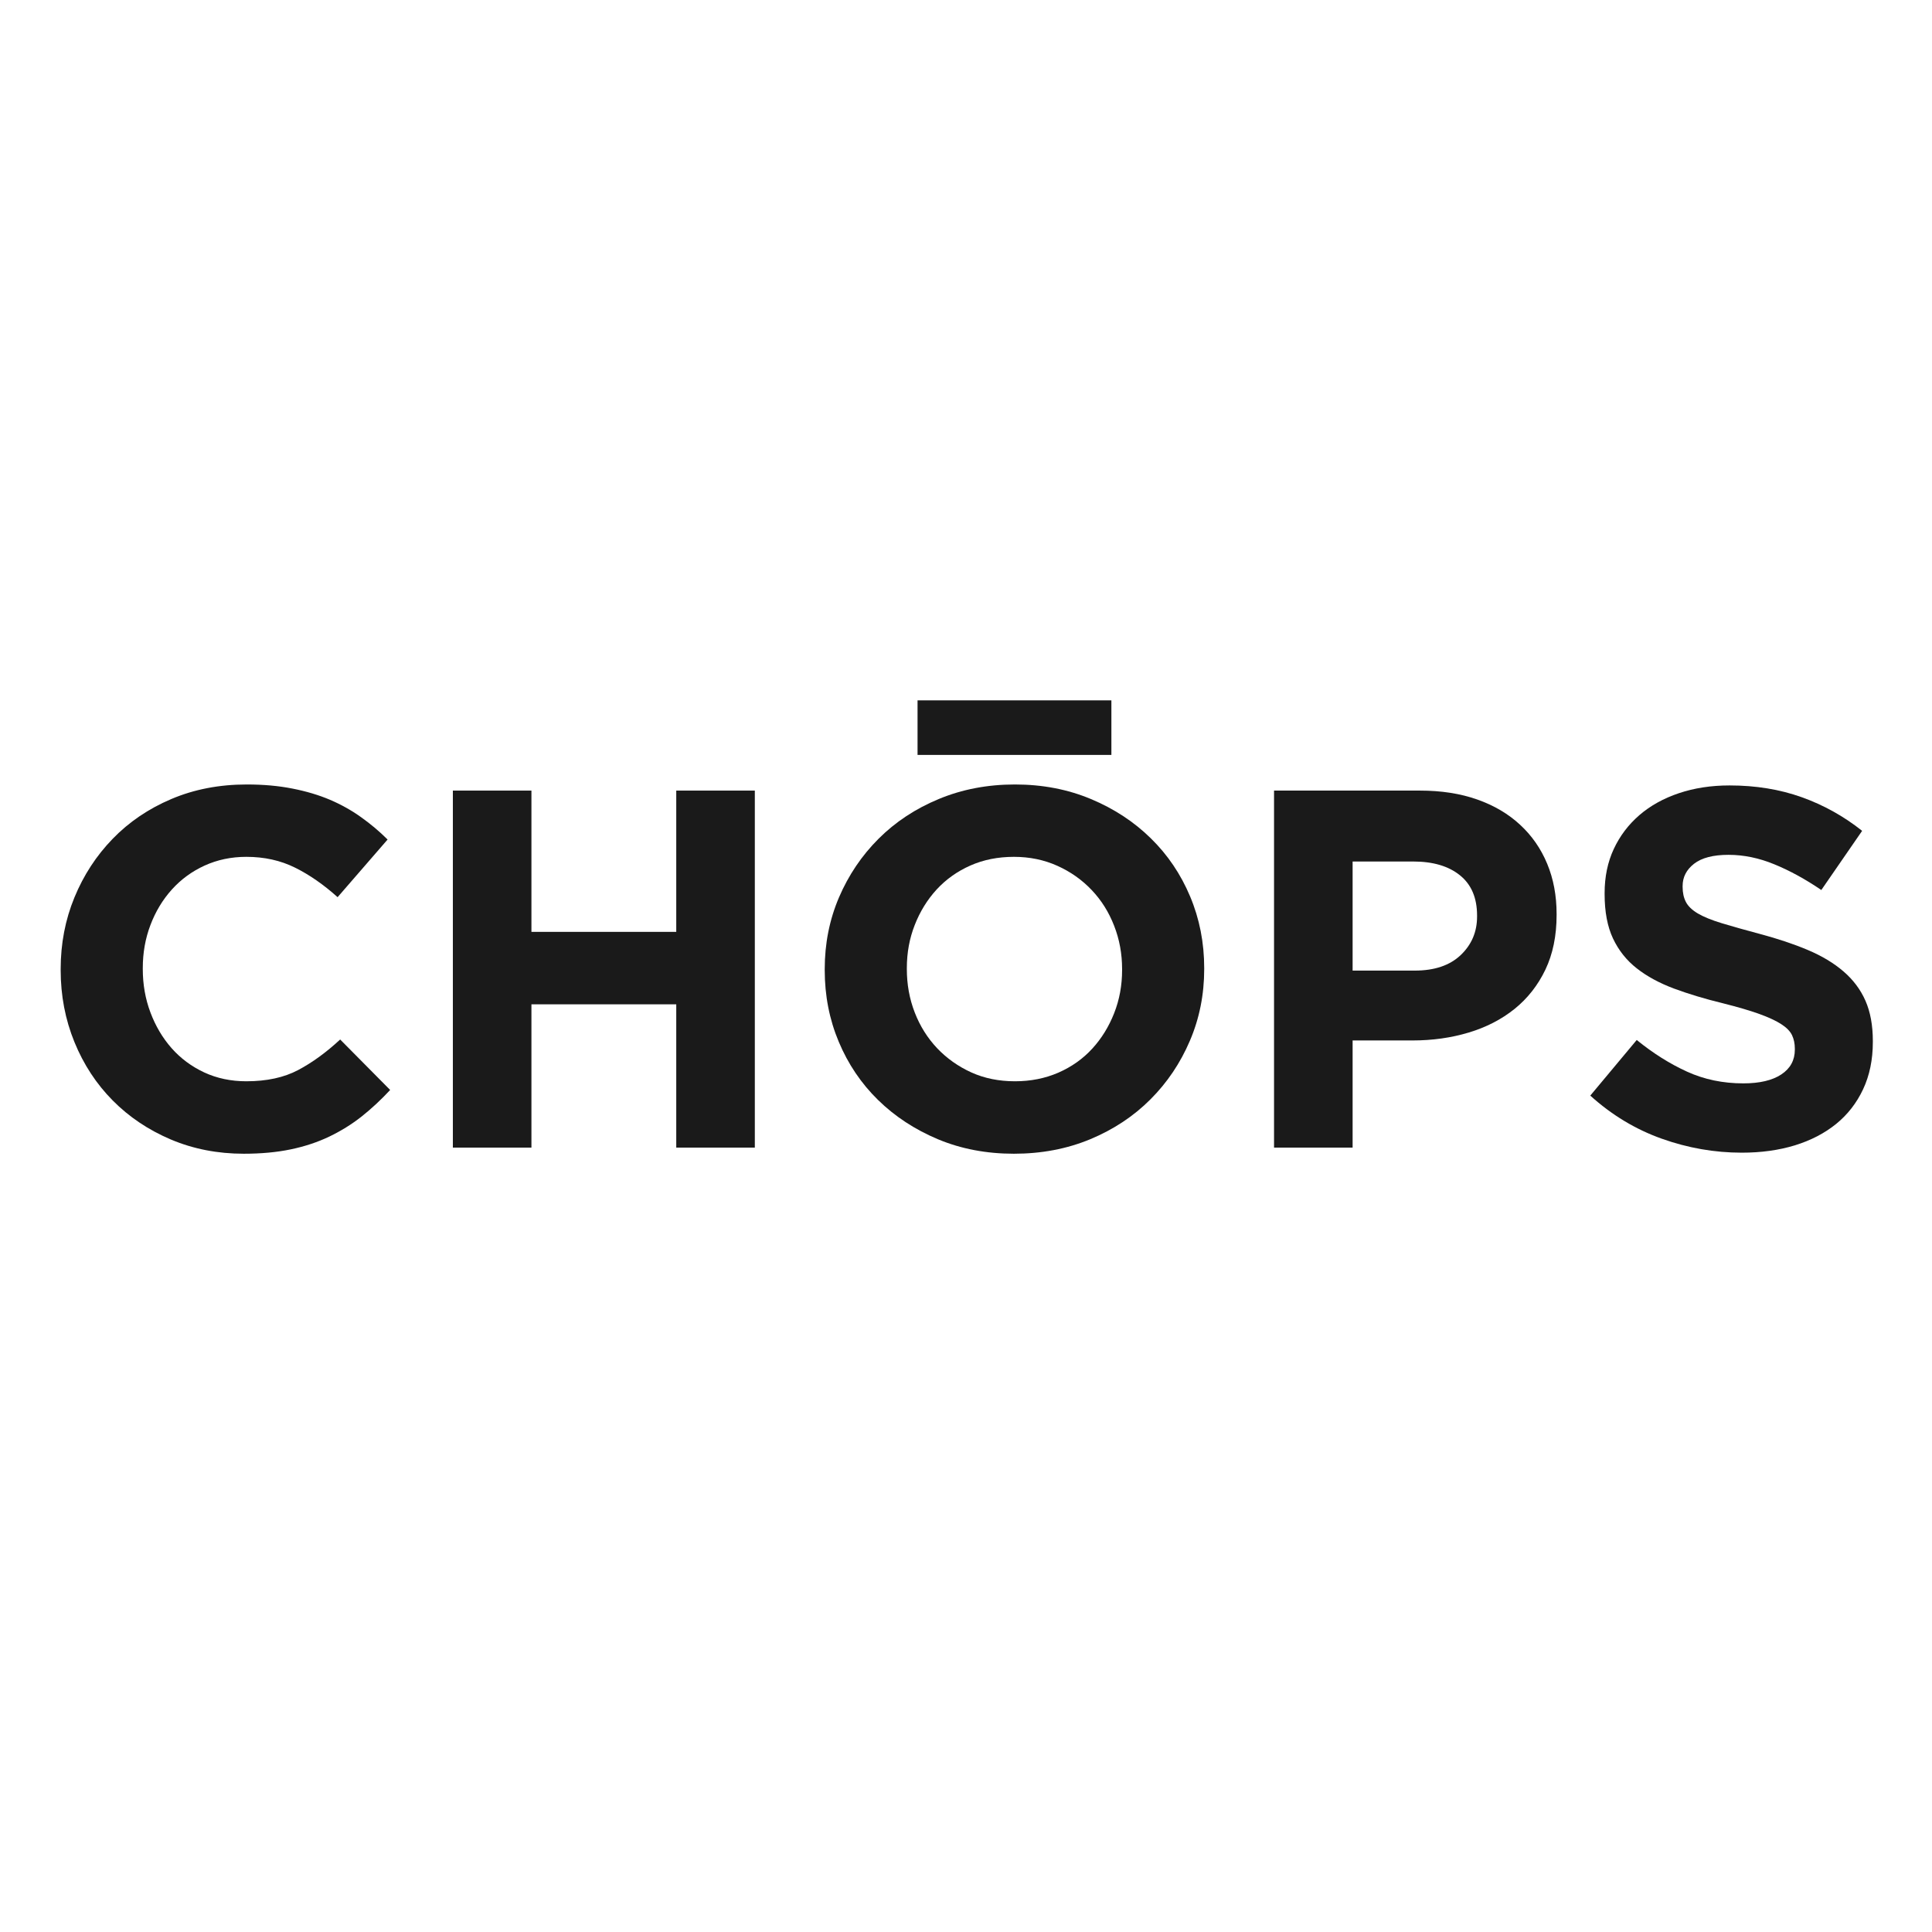 <svg xmlns="http://www.w3.org/2000/svg" xmlns:xlink="http://www.w3.org/1999/xlink" width="500" viewBox="0 0 375 375" height="500" preserveAspectRatio="xMidYMid meet"><defs><g></g></defs><g fill="#1a1a1a" fill-opacity="1"><g transform="translate(6.527, 222.75)"><g><path d="M 40.781 1.188 C 35.707 1.188 30.988 0.266 26.625 -1.578 C 22.27 -3.43 18.508 -5.957 15.344 -9.156 C 12.176 -12.352 9.703 -16.129 7.922 -20.484 C 6.141 -24.848 5.25 -29.504 5.25 -34.453 L 5.25 -34.656 C 5.25 -39.602 6.141 -44.238 7.922 -48.562 C 9.703 -52.883 12.176 -56.676 15.344 -59.938 C 18.508 -63.207 22.301 -65.781 26.719 -67.656 C 31.145 -69.539 36.031 -70.484 41.375 -70.484 C 44.613 -70.484 47.566 -70.219 50.234 -69.688 C 52.91 -69.164 55.336 -68.441 57.516 -67.516 C 59.691 -66.586 61.703 -65.461 63.547 -64.141 C 65.398 -62.828 67.117 -61.379 68.703 -59.797 L 59 -48.609 C 56.289 -51.047 53.535 -52.957 50.734 -54.344 C 47.93 -55.738 44.781 -56.438 41.281 -56.438 C 38.375 -56.438 35.68 -55.875 33.203 -54.75 C 30.734 -53.625 28.609 -52.07 26.828 -50.094 C 25.047 -48.113 23.66 -45.816 22.672 -43.203 C 21.68 -40.598 21.188 -37.812 21.188 -34.844 L 21.188 -34.656 C 21.188 -31.676 21.68 -28.867 22.672 -26.234 C 23.66 -23.598 25.031 -21.285 26.781 -19.297 C 28.531 -17.316 30.641 -15.75 33.109 -14.594 C 35.586 -13.445 38.312 -12.875 41.281 -12.875 C 45.238 -12.875 48.586 -13.598 51.328 -15.047 C 54.066 -16.492 56.789 -18.473 59.5 -20.984 L 69.203 -11.188 C 67.422 -9.27 65.57 -7.551 63.656 -6.031 C 61.738 -4.52 59.641 -3.219 57.359 -2.125 C 55.086 -1.039 52.598 -0.219 49.891 0.344 C 47.191 0.906 44.156 1.188 40.781 1.188 Z M 40.781 1.188 "></path></g></g></g><g fill="#1a1a1a" fill-opacity="1"><g transform="translate(79.589, 222.75)"><g><path d="M 8.312 -69.297 L 23.562 -69.297 L 23.562 -41.875 L 51.672 -41.875 L 51.672 -69.297 L 66.922 -69.297 L 66.922 0 L 51.672 0 L 51.672 -27.812 L 23.562 -27.812 L 23.562 0 L 8.312 0 Z M 8.312 -69.297 "></path></g></g></g><g fill="#1a1a1a" fill-opacity="1"><g transform="translate(154.829, 222.75)"><g><path d="M 41.969 1.188 C 36.625 1.188 31.707 0.25 27.219 -1.625 C 22.738 -3.508 18.863 -6.051 15.594 -9.25 C 12.32 -12.457 9.781 -16.223 7.969 -20.547 C 6.156 -24.867 5.25 -29.504 5.25 -34.453 L 5.25 -34.656 C 5.25 -39.602 6.172 -44.238 8.016 -48.562 C 9.867 -52.883 12.426 -56.676 15.688 -59.938 C 18.957 -63.207 22.852 -65.781 27.375 -67.656 C 31.895 -69.539 36.828 -70.484 42.172 -70.484 C 47.516 -70.484 52.43 -69.539 56.922 -67.656 C 61.41 -65.781 65.285 -63.238 68.547 -60.031 C 71.816 -56.832 74.359 -53.07 76.172 -48.75 C 77.992 -44.426 78.906 -39.789 78.906 -34.844 L 78.906 -34.656 C 78.906 -29.695 77.977 -25.055 76.125 -20.734 C 74.281 -16.41 71.723 -12.613 68.453 -9.344 C 65.191 -6.082 61.301 -3.508 56.781 -1.625 C 52.258 0.25 47.32 1.188 41.969 1.188 Z M 42.172 -12.875 C 45.211 -12.875 48.02 -13.43 50.594 -14.547 C 53.164 -15.672 55.359 -17.223 57.172 -19.203 C 58.984 -21.18 60.398 -23.473 61.422 -26.078 C 62.453 -28.691 62.969 -31.484 62.969 -34.453 L 62.969 -34.656 C 62.969 -37.625 62.453 -40.426 61.422 -43.062 C 60.398 -45.707 58.945 -48.02 57.062 -50 C 55.188 -51.977 52.961 -53.547 50.391 -54.703 C 47.816 -55.859 45.008 -56.438 41.969 -56.438 C 38.875 -56.438 36.055 -55.875 33.516 -54.75 C 30.973 -53.625 28.789 -52.07 26.969 -50.094 C 25.156 -48.113 23.738 -45.816 22.719 -43.203 C 21.695 -40.598 21.188 -37.812 21.188 -34.844 L 21.188 -34.656 C 21.188 -31.676 21.695 -28.867 22.719 -26.234 C 23.738 -23.598 25.188 -21.285 27.062 -19.297 C 28.945 -17.316 31.16 -15.75 33.703 -14.594 C 36.242 -13.445 39.066 -12.875 42.172 -12.875 Z M 23.266 -86.812 L 60.891 -86.812 L 60.891 -76.219 L 23.266 -76.219 Z M 23.266 -86.812 "></path></g></g></g><g fill="#1a1a1a" fill-opacity="1"><g transform="translate(238.979, 222.75)"><g><path d="M 8.312 -69.297 L 36.625 -69.297 C 40.781 -69.297 44.492 -68.719 47.766 -67.562 C 51.035 -66.406 53.805 -64.77 56.078 -62.656 C 58.359 -60.551 60.109 -58.031 61.328 -55.094 C 62.547 -52.156 63.156 -48.906 63.156 -45.344 L 63.156 -45.141 C 63.156 -41.117 62.43 -37.586 60.984 -34.547 C 59.535 -31.516 57.539 -28.973 55 -26.922 C 52.457 -24.879 49.484 -23.348 46.078 -22.328 C 42.68 -21.305 39.035 -20.797 35.141 -20.797 L 23.562 -20.797 L 23.562 0 L 8.312 0 Z M 35.641 -34.359 C 39.461 -34.359 42.43 -35.363 44.547 -37.375 C 46.66 -39.383 47.719 -41.875 47.719 -44.844 L 47.719 -45.047 C 47.719 -48.473 46.609 -51.078 44.391 -52.859 C 42.18 -54.641 39.164 -55.531 35.344 -55.531 L 23.562 -55.531 L 23.562 -34.359 Z M 35.641 -34.359 "></path></g></g></g><g fill="#1a1a1a" fill-opacity="1"><g transform="translate(305.111, 222.75)"><g><path d="M 32.969 0.984 C 27.688 0.984 22.504 0.078 17.422 -1.734 C 12.336 -3.547 7.719 -6.332 3.562 -10.094 L 12.578 -20.891 C 15.742 -18.316 18.992 -16.27 22.328 -14.75 C 25.66 -13.227 29.305 -12.469 33.266 -12.469 C 36.43 -12.469 38.891 -13.047 40.641 -14.203 C 42.391 -15.359 43.266 -16.961 43.266 -19.016 L 43.266 -19.203 C 43.266 -20.191 43.082 -21.066 42.719 -21.828 C 42.352 -22.586 41.66 -23.297 40.641 -23.953 C 39.617 -24.617 38.195 -25.281 36.375 -25.938 C 34.562 -26.594 32.203 -27.285 29.297 -28.016 C 25.805 -28.867 22.641 -29.82 19.797 -30.875 C 16.961 -31.938 14.555 -33.242 12.578 -34.797 C 10.598 -36.348 9.062 -38.281 7.969 -40.594 C 6.883 -42.906 6.344 -45.773 6.344 -49.203 L 6.344 -49.406 C 6.344 -52.57 6.938 -55.426 8.125 -57.969 C 9.312 -60.508 10.973 -62.703 13.109 -64.547 C 15.254 -66.391 17.812 -67.805 20.781 -68.797 C 23.758 -69.797 27.031 -70.297 30.594 -70.297 C 35.676 -70.297 40.344 -69.535 44.594 -68.016 C 48.852 -66.492 52.766 -64.316 56.328 -61.484 L 48.406 -50 C 45.312 -52.102 42.273 -53.766 39.297 -54.984 C 36.328 -56.211 33.359 -56.828 30.391 -56.828 C 27.422 -56.828 25.191 -56.25 23.703 -55.094 C 22.223 -53.938 21.484 -52.5 21.484 -50.781 L 21.484 -50.594 C 21.484 -49.469 21.695 -48.492 22.125 -47.672 C 22.551 -46.848 23.328 -46.102 24.453 -45.438 C 25.578 -44.781 27.113 -44.156 29.062 -43.562 C 31.008 -42.969 33.469 -42.273 36.438 -41.484 C 39.926 -40.555 43.039 -39.516 45.781 -38.359 C 48.52 -37.203 50.828 -35.816 52.703 -34.203 C 54.586 -32.586 56.008 -30.691 56.969 -28.516 C 57.926 -26.336 58.406 -23.727 58.406 -20.688 L 58.406 -20.5 C 58.406 -17.062 57.773 -14.004 56.516 -11.328 C 55.266 -8.66 53.52 -6.414 51.281 -4.594 C 49.039 -2.781 46.367 -1.395 43.266 -0.438 C 40.16 0.508 36.727 0.984 32.969 0.984 Z M 32.969 0.984 "></path></g></g></g></svg>